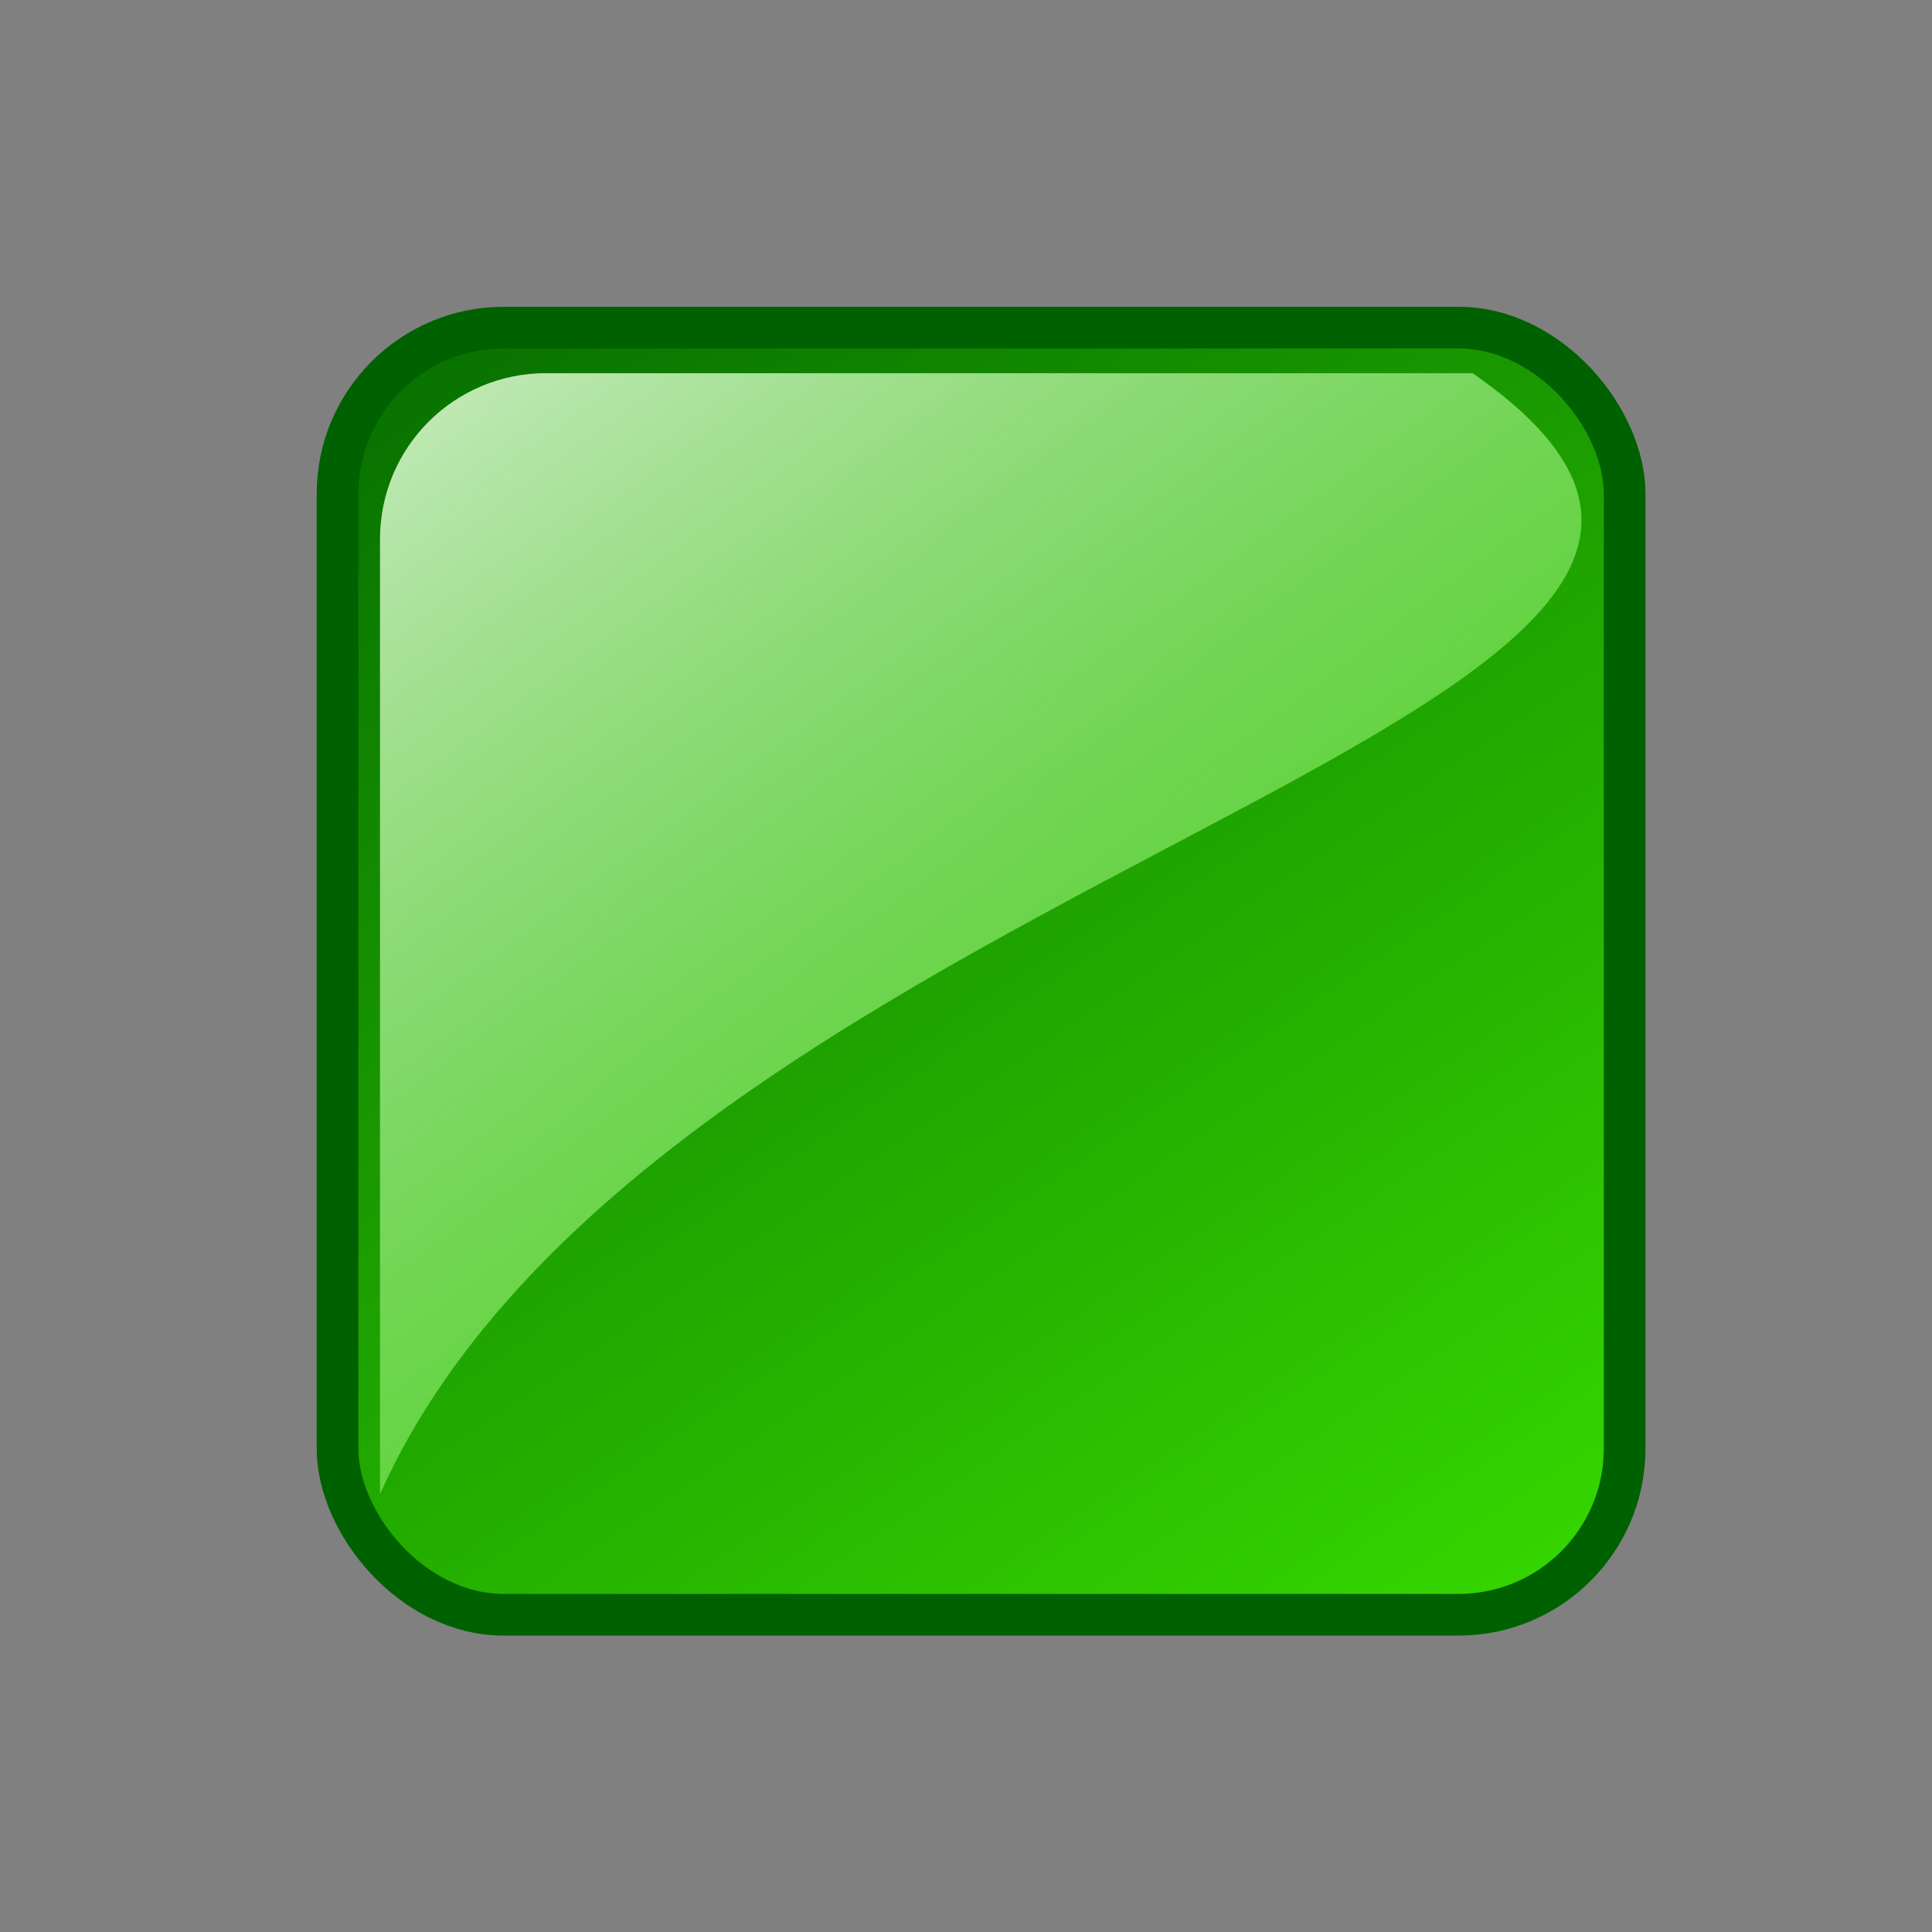 <?xml version="1.0" encoding="UTF-8" standalone="no"?>
<!-- Created with Inkscape (http://www.inkscape.org/) -->

<svg
   xmlns:dc="http://purl.org/dc/elements/1.1/"
   xmlns:cc="http://creativecommons.org/ns#"
   xmlns:rdf="http://www.w3.org/1999/02/22-rdf-syntax-ns#"
   xmlns:svg="http://www.w3.org/2000/svg"
   xmlns="http://www.w3.org/2000/svg"
   xmlns:xlink="http://www.w3.org/1999/xlink"
   xmlns:sodipodi="http://sodipodi.sourceforge.net/DTD/sodipodi-0.dtd"
   xmlns:inkscape="http://www.inkscape.org/namespaces/inkscape"
   width="32px"
   height="32px"
   id="svg3320"
   version="1.1"
   inkscape:version="0.48.2 r9819"
   sodipodi:docname="replay_stop.svg">
  <rect width="100%" height="100%" fill="#808080" stroke="none"/>
  <defs
     id="defs3322">
    <linearGradient
       inkscape:collect="always"
       xlink:href="#linearGradient2237"
       id="linearGradient3610"
       gradientUnits="userSpaceOnUse"
       gradientTransform="matrix(0.9,0,0,0.9,542.168,-118.955)"
       x1="297.894"
       y1="424.009"
       x2="333.207"
       y2="475.949" />
    <linearGradient
       id="linearGradient2237">
      <stop
         style="stop-color:#006000;stop-opacity:1;"
         offset="0"
         id="stop2239" />
      <stop
         style="stop-color:#48ff00;stop-opacity:1;"
         offset="1"
         id="stop2241" />
    </linearGradient>
    <linearGradient
       inkscape:collect="always"
       xlink:href="#linearGradient3207"
       id="linearGradient3998"
       gradientUnits="userSpaceOnUse"
       gradientTransform="matrix(0.9,0,0,0.9,543.084,-117.971)"
       x1="293.336"
       y1="423.039"
       x2="330.007"
       y2="472.749" />
    <linearGradient
       id="linearGradient3207">
      <stop
         id="stop3209"
         offset="0"
         style="stop-color:#ffffff;stop-opacity:1;" />
      <stop
         id="stop3211"
         offset="1"
         style="stop-color:#48ff00;stop-opacity:0;" />
    </linearGradient>
    <linearGradient
       y2="472.749"
       x2="330.007"
       y1="423.039"
       x1="293.336"
       gradientTransform="matrix(0.9,0,0,0.9,543.084,-117.971)"
       gradientUnits="userSpaceOnUse"
       id="linearGradient3318"
       xlink:href="#linearGradient3207"
       inkscape:collect="always" />
  </defs>
  <sodipodi:namedview
     id="base"
     pagecolor="#ffffff"
     bordercolor="#666666"
     borderopacity="1.0"
     inkscape:pageopacity="0.0"
     inkscape:pageshadow="2"
     inkscape:zoom="11.197802"
     inkscape:cx="1.7561332"
     inkscape:cy="16"
     inkscape:current-layer="layer1"
     showgrid="true"
     inkscape:grid-bbox="true"
     inkscape:document-units="px"
     inkscape:window-width="1075"
     inkscape:window-height="703"
     inkscape:window-x="841"
     inkscape:window-y="315"
     inkscape:window-maximized="0" />
  <g
     id="layer1"
     inkscape:label="Layer 1"
     inkscape:groupmode="layer">
    <g
       id="g4000"
       transform="matrix(0.767,0,0,0.767,-615.23,-200.914)">
      <rect
         ry="3.589"
         y="269.023"
         x="809.414"
         height="27.795"
         width="27.795"
         id="rect3598"
         style="fill:url(#linearGradient3610);fill-opacity:1;fill-rule:evenodd;stroke:#006100;stroke-width:0.9px;stroke-linecap:butt;stroke-linejoin:miter;stroke-miterlimit:4;stroke-opacity:1;stroke-dasharray:none;stroke-dashoffset:0;marker:none;visibility:visible;display:inline;overflow:visible;enable-background:accumulate" />
      <path
         inkscape:connector-curvature="0"
         sodipodi:nodetypes="ccccc"
         id="rect3612"
         d="m 813.919,270.007 20.007,0 c 10.545,7.324 -17.452,10.46 -23.595,24.206 l 0,-20.618 c 0,-1.988 1.601,-3.589 3.589,-3.589 z"
         style="fill:url(#linearGradient3318);fill-opacity:1;fill-rule:evenodd;stroke:none;stroke-width:1px;marker:none;visibility:visible;display:inline;overflow:visible;enable-background:accumulate" />
    </g>
  </g>
</svg>
